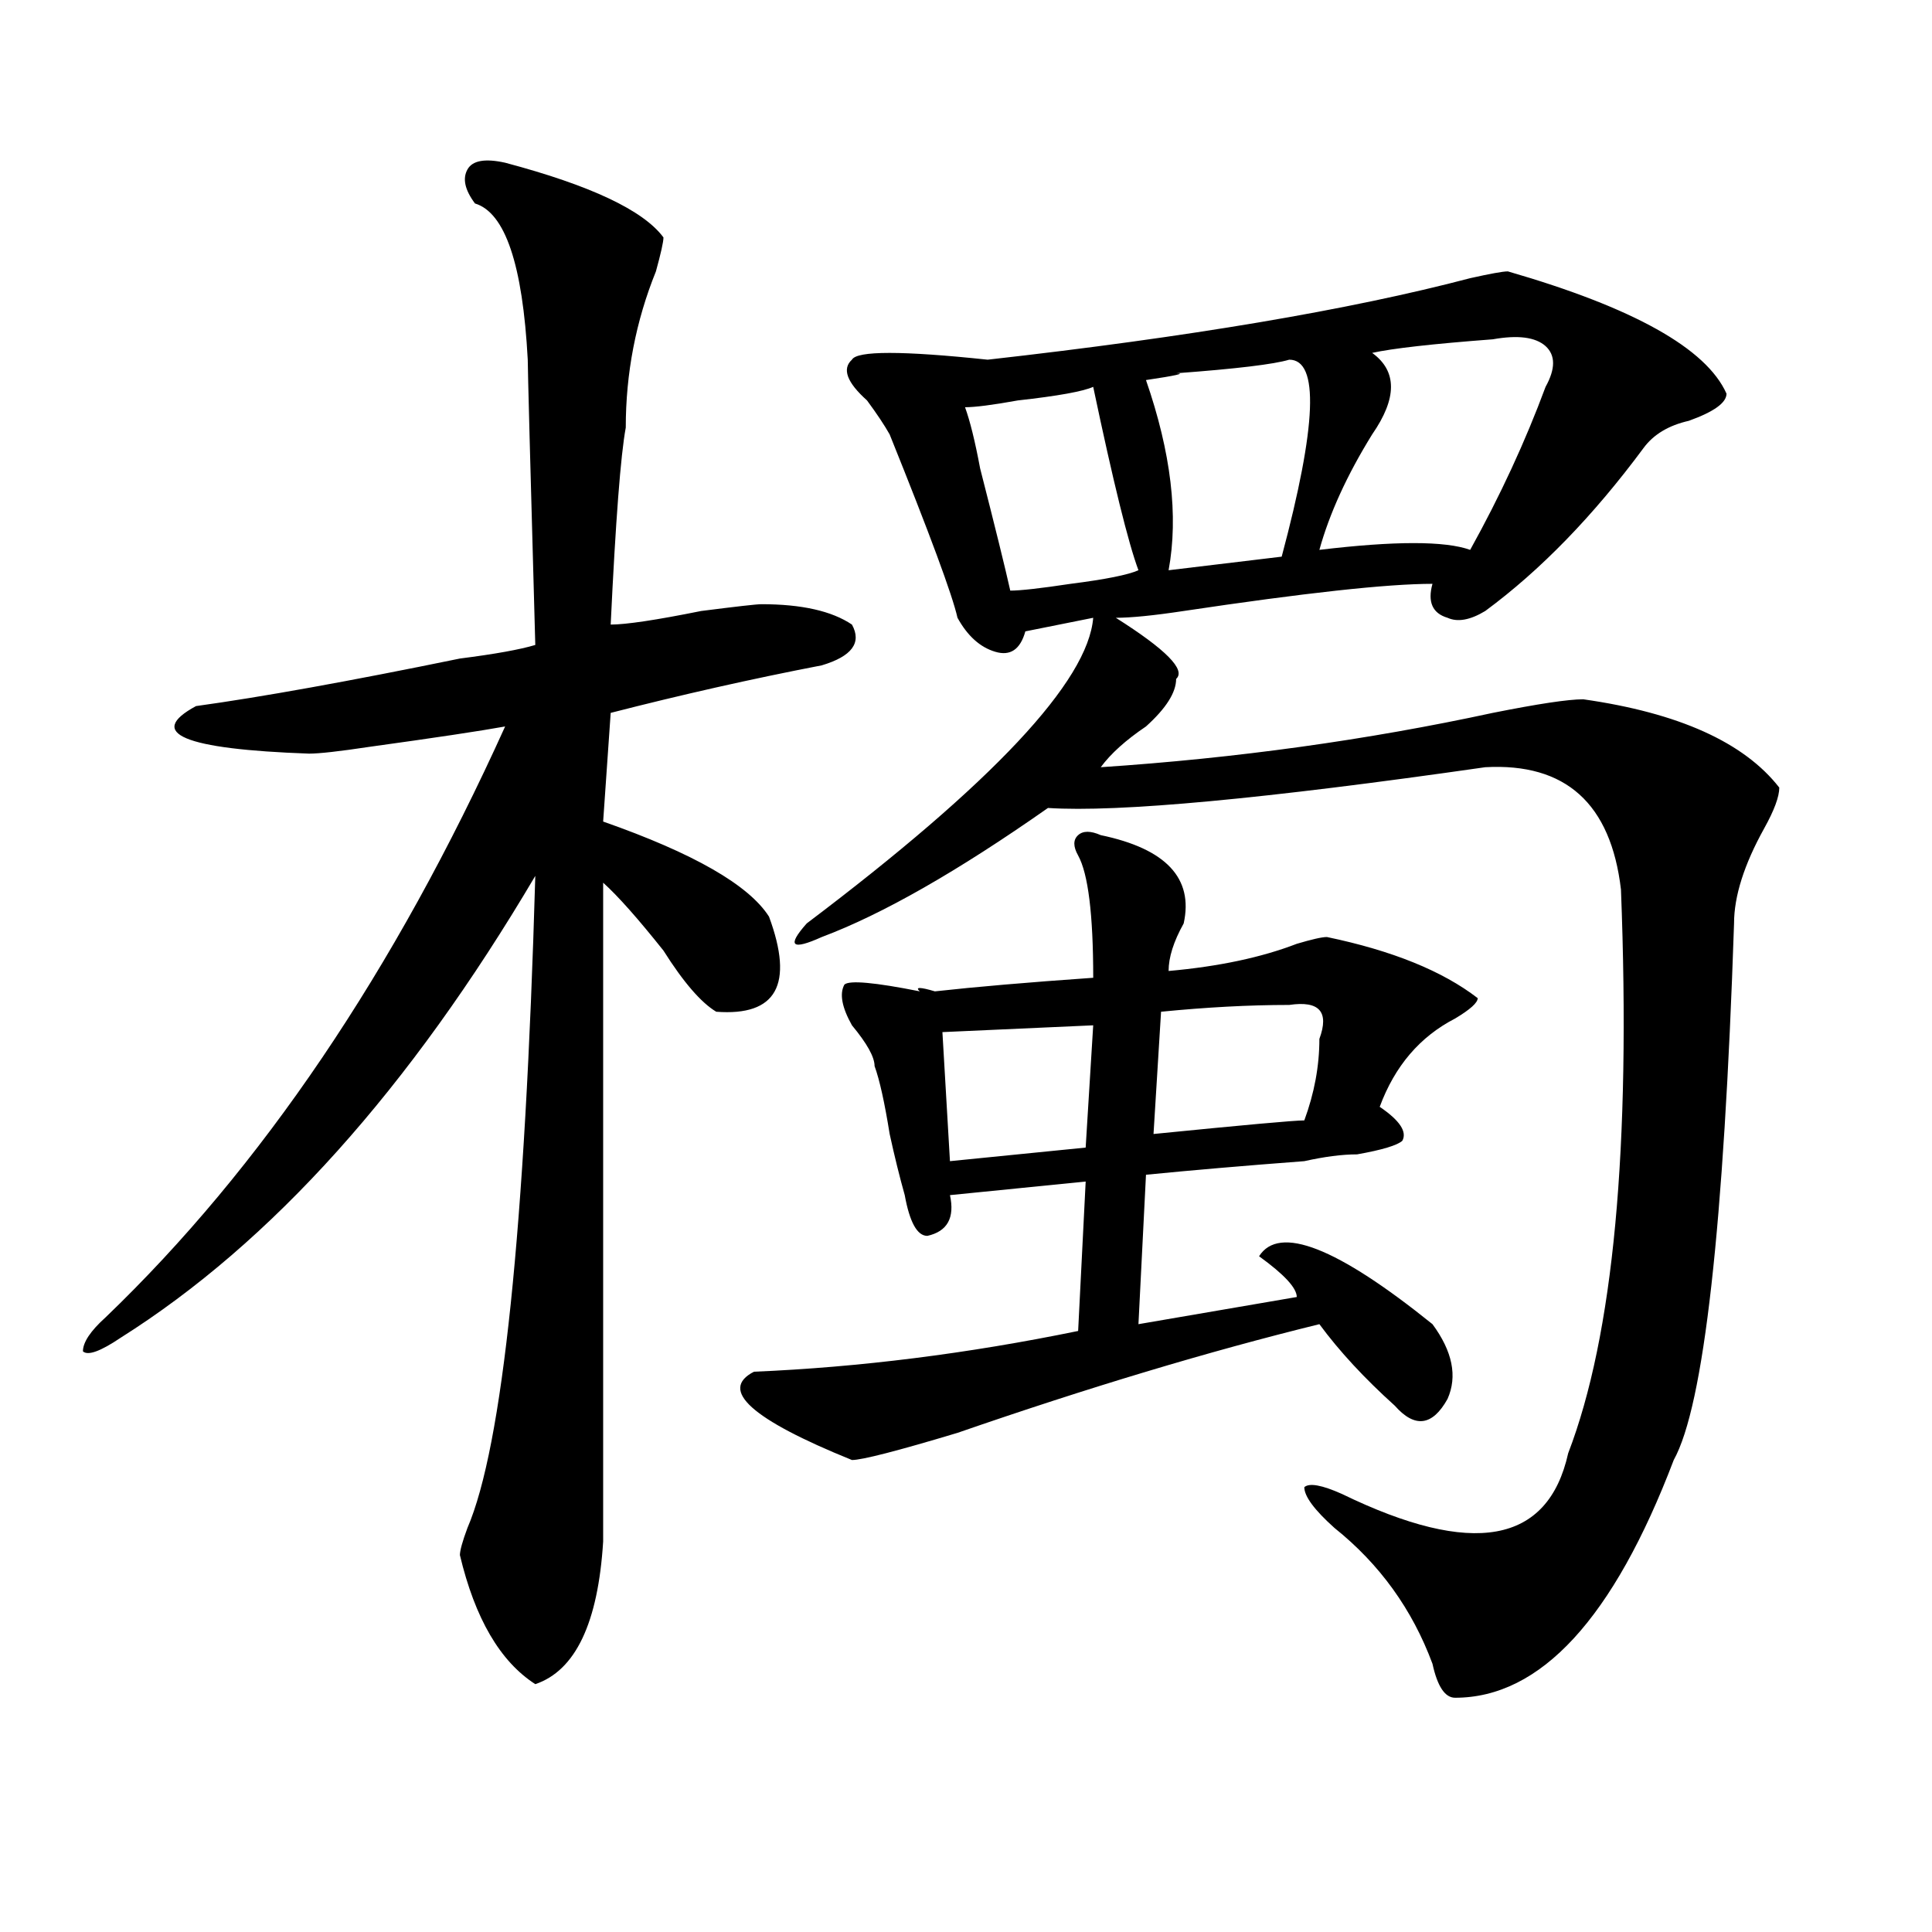 <?xml version="1.0" encoding="utf-8"?>
<!-- Generator: Adobe Illustrator 16.0.0, SVG Export Plug-In . SVG Version: 6.00 Build 0)  -->
<!DOCTYPE svg PUBLIC "-//W3C//DTD SVG 1.1//EN" "http://www.w3.org/Graphics/SVG/1.1/DTD/svg11.dtd">
<svg version="1.1" id="图层_1" xmlns="http://www.w3.org/2000/svg" xmlns:xlink="http://www.w3.org/1999/xlink" x="0px" y="0px"
	 width="1000px" height="1000px" viewBox="0 0 1000 1000" enable-background="new 0 0 1000 1000" xml:space="preserve">
<path d="M261.458,84.219c44.206,11.755,71.523,24.609,81.949,38.672c0,2.362-1.342,8.239-3.902,17.578
	c-10.427,25.817-15.609,52.734-15.609,80.859c-2.622,14.063-5.244,48.065-7.805,101.953c7.805,0,23.414-2.308,46.828-7.031
	c18.17-2.308,28.597-3.516,31.219-3.516c20.792,0,36.402,3.516,46.828,10.547c5.183,9.394,0,16.425-15.609,21.094
	c-36.463,7.031-72.864,15.271-109.266,24.609l-3.902,56.25c46.828,16.425,75.425,32.849,85.852,49.219
	c12.988,35.156,3.902,51.581-27.316,49.219c-7.805-4.669-16.951-15.216-27.316-31.641c-13.049-16.37-23.414-28.125-31.219-35.156
	v341.016c-2.622,42.188-14.329,66.797-35.121,73.828c-18.231-11.756-31.219-34.003-39.023-66.797c0-2.308,1.281-7.031,3.902-14.063
	c18.17-42.188,29.877-154.688,35.121-337.5C212.008,563.552,140.485,643.203,62.438,692.422
	c-10.427,7.031-16.951,9.394-19.512,7.031c0-4.669,3.902-10.547,11.707-17.578c80.608-77.344,149.57-179.297,206.824-305.859
	c-13.049,2.362-36.463,5.878-70.242,10.547c-15.609,2.362-26.036,3.516-31.219,3.516c-65.059-2.308-84.571-10.547-58.535-24.609
	c33.78-4.669,79.327-12.854,136.582-24.609c18.17-2.308,31.219-4.669,39.023-7.031c-2.622-93.714-3.902-142.933-3.902-147.656
	c-2.622-49.219-11.707-76.136-27.316-80.859c-5.244-7.031-6.524-12.854-3.902-17.578C244.507,83.065,251.031,81.911,261.458,84.219z
	 M569.743,432.266c33.78,7.031,48.109,22.302,42.926,45.703c-5.244,9.394-7.805,17.578-7.805,24.609
	c25.975-2.308,48.109-7.031,66.34-14.063c7.805-2.308,12.988-3.516,15.609-3.516c33.78,7.031,59.816,17.578,78.047,31.641
	c0,2.362-3.902,5.878-11.707,10.547c-18.231,9.394-31.219,24.609-39.023,45.703c10.365,7.031,14.268,12.909,11.707,17.578
	c-2.622,2.362-10.427,4.724-23.414,7.031c-7.805,0-16.951,1.208-27.316,3.516c-31.219,2.362-58.535,4.724-81.949,7.031
	l-3.902,77.344l81.949-14.063c0-4.669-6.524-11.7-19.512-21.094c10.365-16.37,40.304-4.669,89.754,35.156
	c10.365,14.063,12.988,26.972,7.805,38.672c-7.805,14.063-16.951,15.271-27.316,3.516c-15.609-14.063-28.658-28.125-39.023-42.188
	c-57.255,14.063-119.692,32.849-187.313,56.25c-31.219,9.394-49.45,14.063-54.633,14.063c-52.072-21.094-68.962-36.31-50.73-45.703
	c54.633-2.308,110.546-9.339,167.801-21.094l3.902-77.344l-70.242,7.031c2.561,11.755-1.342,18.786-11.707,21.094
	c-5.244,0-9.146-7.031-11.707-21.094c-2.622-9.339-5.244-19.886-7.805-31.641c-2.622-16.37-5.244-28.125-7.805-35.156
	c0-4.669-3.902-11.7-11.707-21.094c-5.244-9.339-6.524-16.37-3.902-21.094c2.561-2.308,15.609-1.153,39.023,3.516
	c-2.622-2.308,0-2.308,7.805,0c20.792-2.308,48.109-4.669,81.949-7.031c0-32.794-2.622-53.888-7.805-63.281
	c-2.622-4.669-2.622-8.185,0-10.547C560.596,429.958,564.499,429.958,569.743,432.266z M780.469,140.469
	c64.998,18.786,102.741,39.88,113.168,63.281c0,4.724-6.524,9.394-19.512,14.063c-10.427,2.362-18.231,7.031-23.414,14.063
	c-26.036,35.156-53.352,63.281-81.949,84.375c-7.805,4.724-14.329,5.878-19.512,3.516c-7.805-2.308-10.427-8.185-7.805-17.578
	c-23.414,0-66.34,4.724-128.777,14.063c-15.609,2.362-27.316,3.516-35.121,3.516c25.975,16.425,36.402,26.972,31.219,31.641
	c0,7.031-5.244,15.271-15.609,24.609c-10.427,7.031-18.231,14.063-23.414,21.094c70.242-4.669,137.863-14.063,202.922-28.125
	c23.414-4.669,39.023-7.031,46.828-7.031c49.389,7.031,83.23,22.302,101.461,45.703c0,4.724-2.622,11.755-7.805,21.094
	c-10.427,18.786-15.609,35.156-15.609,49.219c-5.244,157.05-15.609,249.609-31.219,277.734
	c-31.219,82.013-68.962,123.047-113.168,123.047c-5.244,0-9.146-5.878-11.707-17.578c-10.427-28.125-27.316-51.581-50.73-70.313
	c-10.427-9.339-15.609-16.37-15.609-21.094c2.561-2.308,9.085-1.153,19.512,3.516c67.62,32.849,106.644,25.817,117.07-21.094
	c23.414-60.919,32.499-158.203,27.316-291.797c-5.244-44.495-28.658-65.589-70.242-63.281
	c-114.51,16.425-189.934,23.456-226.336,21.094C495.598,451.052,456.575,473.3,425.356,485c-15.609,7.031-18.231,4.724-7.805-7.031
	c96.217-72.62,145.667-125.354,148.289-158.203l-35.121,7.031c-2.622,9.394-7.805,12.909-15.609,10.547
	c-7.805-2.308-14.329-8.185-19.512-17.578c-2.622-11.7-14.329-43.341-35.121-94.922c-2.622-4.669-6.524-10.547-11.707-17.578
	c-10.427-9.339-13.049-16.37-7.805-21.094c2.561-4.669,25.975-4.669,70.242,0c104.022-11.7,187.313-25.763,249.75-42.188
	C771.323,141.677,777.847,140.469,780.469,140.469z M565.84,530.703l-78.047,3.516l3.902,66.797l70.242-7.031L565.84,530.703z
	 M565.84,200.234c-5.244,2.362-18.231,4.724-39.023,7.031c-13.049,2.362-22.134,3.516-27.316,3.516
	c2.561,7.031,5.183,17.578,7.805,31.641c7.805,30.487,12.988,51.581,15.609,63.281c5.183,0,15.609-1.153,31.219-3.516
	c18.17-2.308,29.877-4.669,35.121-7.031C584.01,281.094,576.206,249.453,565.84,200.234z M667.301,186.172
	c-7.805,2.362-27.316,4.724-58.535,7.031c5.183,0,0,1.208-15.609,3.516c12.988,37.519,16.89,70.313,11.707,98.438l58.535-7.031
	C681.569,220.175,682.911,186.172,667.301,186.172z M667.301,520.156c-20.853,0-42.926,1.208-66.34,3.516l-3.902,63.281
	c46.828-4.669,72.803-7.031,78.047-7.031c5.183-14.063,7.805-28.125,7.805-42.188C688.094,523.672,682.911,517.849,667.301,520.156z
	 M772.665,175.625c-31.219,2.362-52.072,4.724-62.438,7.031c12.988,9.394,12.988,23.456,0,42.188
	c-13.049,21.094-22.134,41.034-27.316,59.766c39.023-4.669,64.998-4.669,78.047,0c15.609-28.125,28.597-56.25,39.023-84.375
	c5.183-9.339,5.183-16.37,0-21.094C794.737,174.472,785.652,173.317,772.665,175.625z"/>
</svg>
